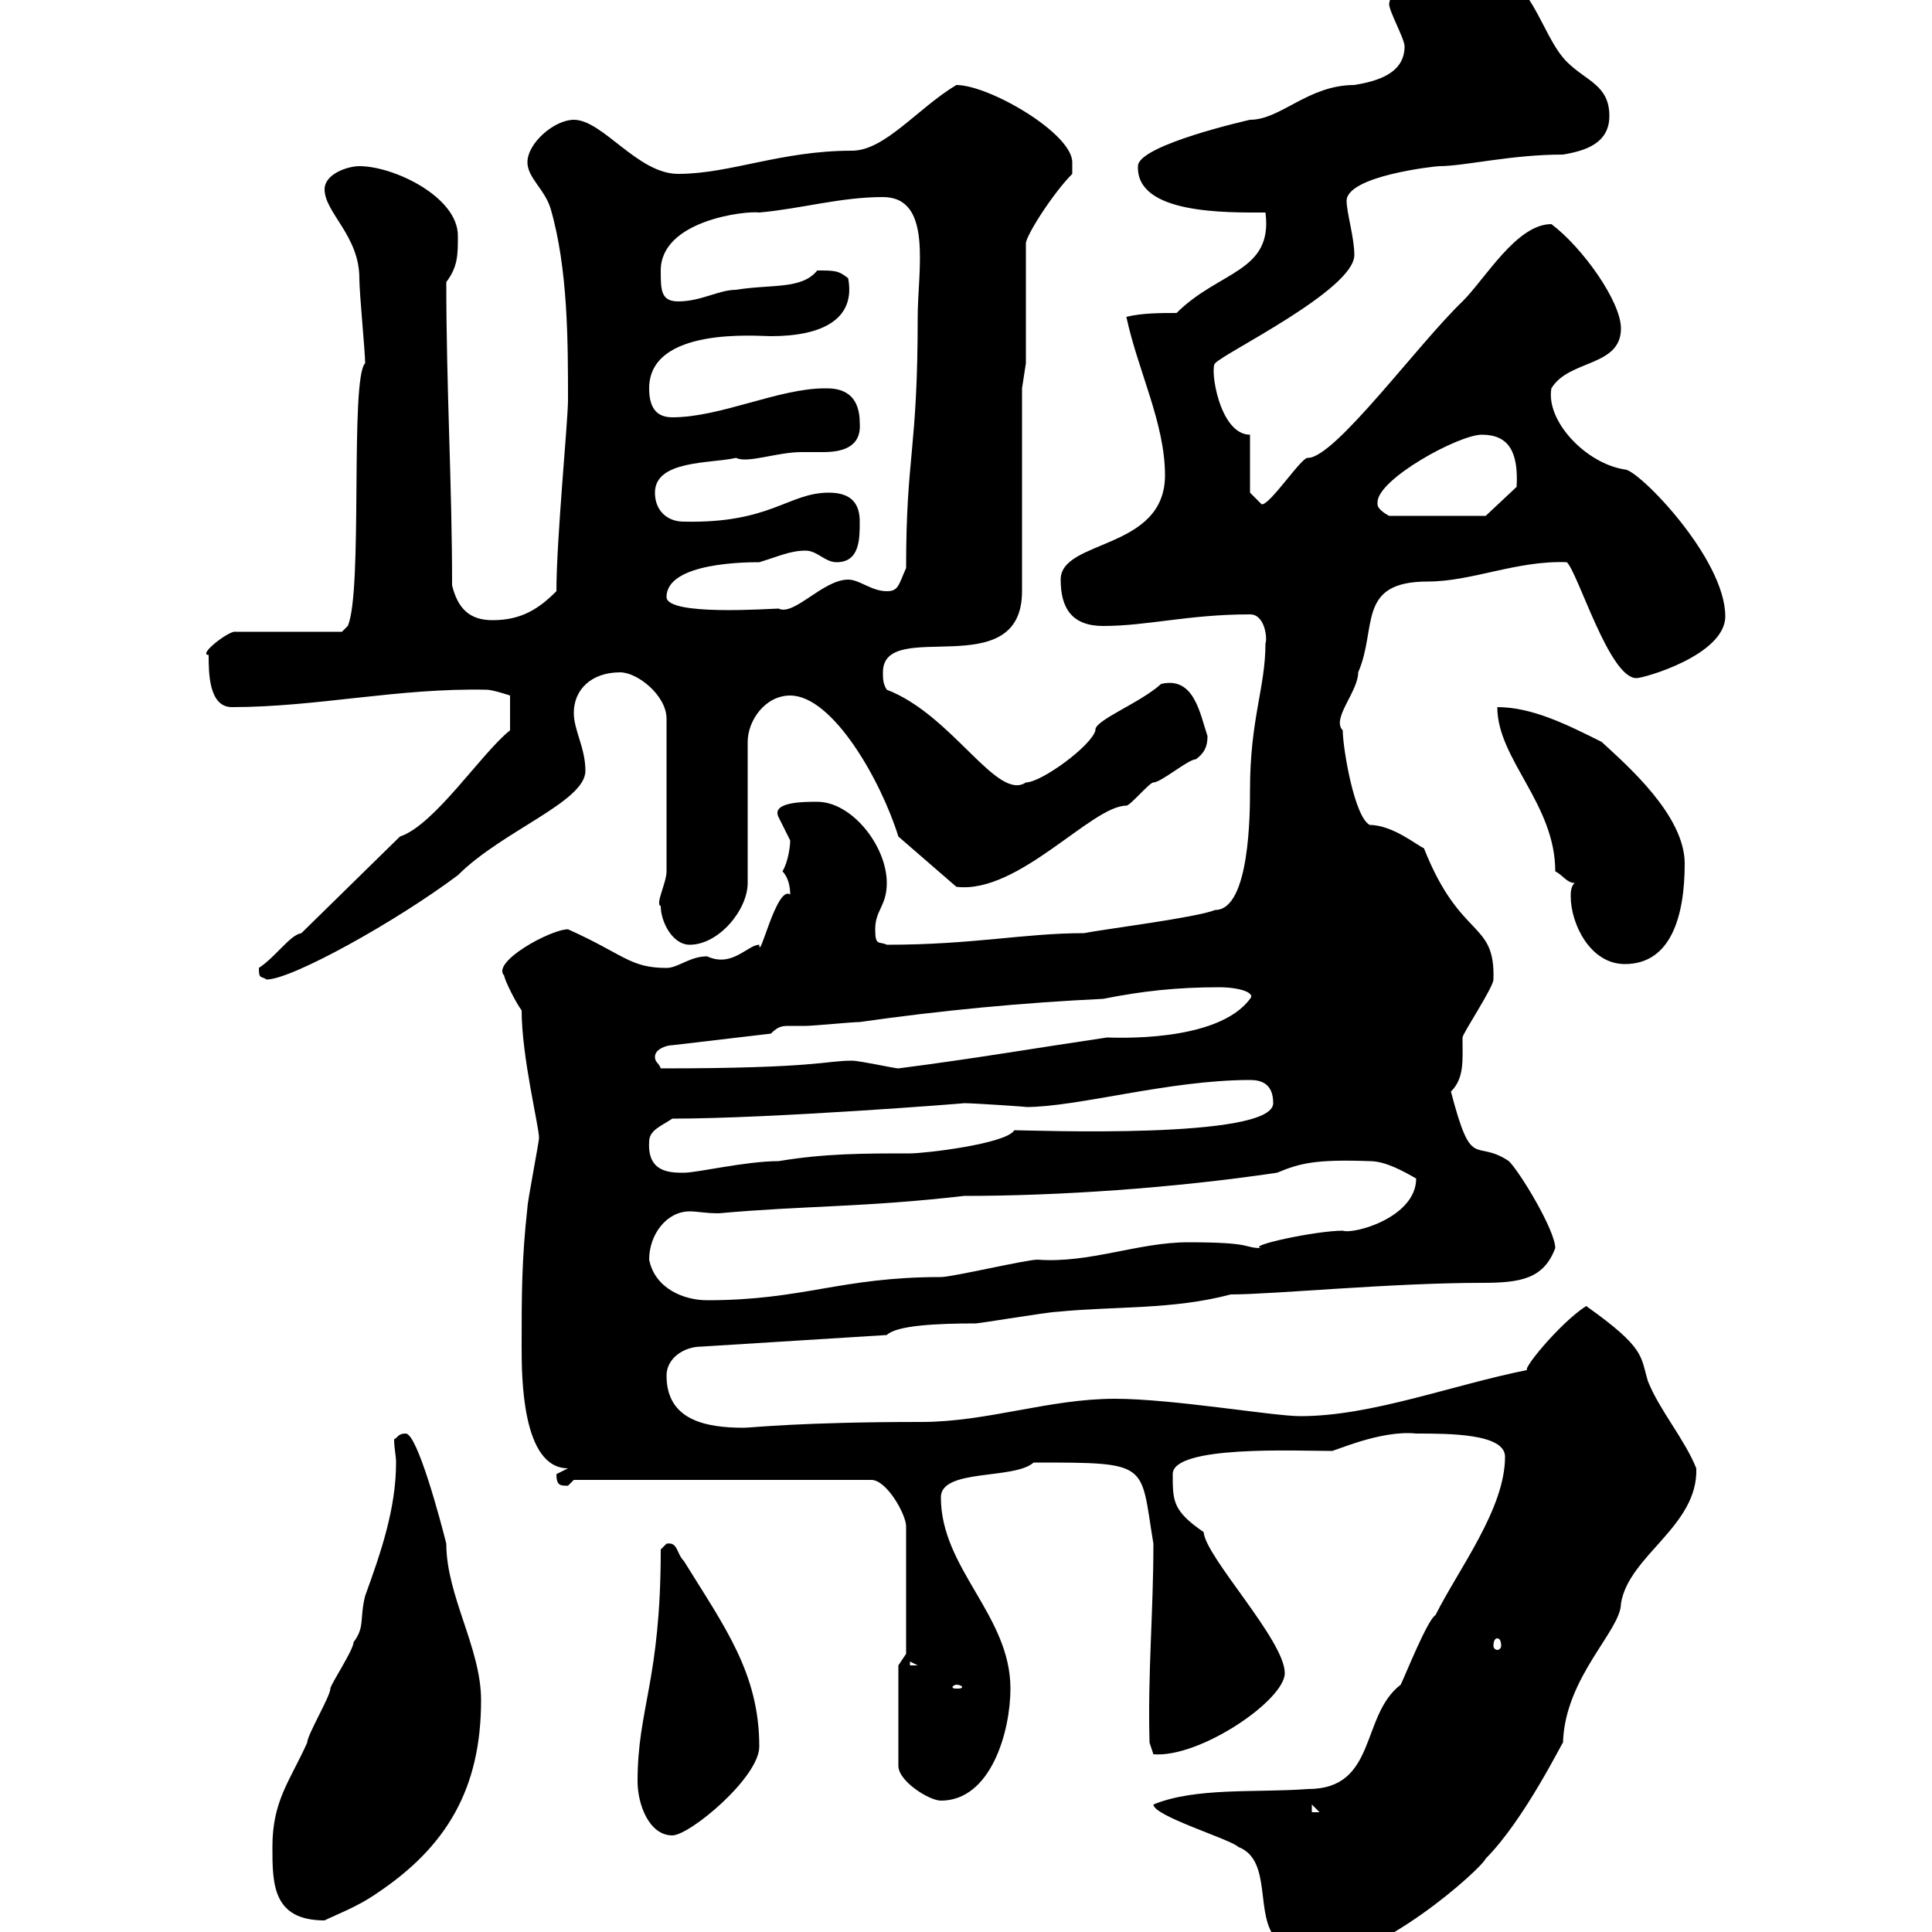 <svg xmlns="http://www.w3.org/2000/svg" xmlns:xlink="http://www.w3.org/1999/xlink" width="300" height="300"><path d="M179.10 280.20C179.10 282 191.10 285.60 192.30 286.80C197.70 288.90 194.70 297.60 198.30 301.20C198.30 305.10 201.30 304.80 203.10 304.80C213.90 304.80 230.10 290.10 230.70 288.60C236.70 282.60 242.70 270.30 242.70 270.60C243 260.40 251.70 253.20 251.70 249C252.90 241.50 263.70 237 263.40 228C261.60 223.50 257.70 219 255.90 214.50C254.70 210.60 255.60 209.40 246.30 202.80C242.10 205.50 235.80 213.30 237.30 212.70C225.30 215.10 213 219.90 201.90 219.90C197.70 219.90 182.10 217.20 173.10 217.20C162.90 217.20 153.30 220.80 143.10 220.80C124.20 220.80 116.70 221.70 115.50 221.70C109.50 221.70 103.50 220.50 103.50 213.60C103.50 210.90 106.20 209.10 108.90 209.10L137.70 207.30C139.20 205.80 145.50 205.50 151.50 205.50C152.10 205.50 162.90 203.70 164.10 203.70C173.10 202.80 182.10 203.40 191.10 201C197.70 201 216 199.20 230.10 199.20C236.10 199.20 239.70 198.60 241.50 193.80C241.50 191.10 236.10 182.10 234.30 180.30C228.90 176.70 228.60 182.10 225.30 169.50C227.40 167.40 227.10 164.70 227.10 161.10C227.10 160.50 231.90 153.30 231.90 152.10C232.20 142.80 226.80 146.10 221.10 131.70C220.20 131.40 216.30 128.10 212.70 128.10C210.30 126.90 208.50 116.10 208.50 113.40C206.70 111.60 210.90 107.40 210.90 104.40C213.90 97.50 210.60 90.30 221.70 90.30C228.60 90.30 235.50 87 243.30 87.30C245.10 89.10 249.90 105.30 254.10 105.30C255.30 105.30 267.90 101.70 267.90 95.70C267.90 86.70 254.40 72.90 252.30 72.90C246.30 72 240 65.40 240.90 60.30C243.60 55.80 251.70 57 251.70 51C251.70 46.80 245.70 38.40 240.90 34.80C235.50 34.80 230.70 43.20 227.10 46.80C220.20 53.40 207.30 71.10 203.10 71.10C202.20 70.80 197.10 78.60 195.90 78.30L194.10 76.50L194.10 67.50C189.30 67.50 187.80 57 188.70 56.40C189.90 54.90 210.30 45 210.30 39.60C210.30 36.90 209.10 33 209.10 31.20C209.10 27.30 222.90 25.80 223.50 25.80C227.40 25.80 234.60 24 242.70 24C246.30 23.40 249.90 22.20 249.90 18C249.90 13.20 246.30 12.60 243.30 9.60C239.10 5.40 237.60-5.10 230.70-3.60C228.90-4.80 228.30-5.10 227.10-4.80C225-1.80 216.60-5.10 215.70 0.60C215.70 1.80 218.10 6 218.10 7.20C218.10 11.40 213.90 12.60 210.30 13.20C203.10 13.20 198.90 18.60 194.10 18.60C194.10 18.60 176.70 22.50 176.70 25.80C176.40 33.30 190.50 33 196.50 33C197.70 42.30 189.30 42 182.70 48.60C180.30 48.60 177.30 48.60 174.90 49.20C176.70 57.60 180.90 65.70 180.90 73.80C180.90 85.50 164.70 83.70 164.70 90C164.70 94.50 166.50 97.20 171.30 97.20C178.20 97.20 184.50 95.40 194.10 95.40C196.50 95.40 196.80 99.30 196.50 99.90C196.50 106.80 194.10 111.60 194.10 122.70C194.10 126 194.10 141.30 188.70 141.30C185.70 142.50 171.30 144.30 168.30 144.90C159 144.90 151.20 146.70 137.70 146.70C136.50 146.10 135.90 147 135.90 144.30C135.90 141.30 137.70 140.70 137.70 137.10C137.70 131.40 132.30 124.50 126.90 124.50C124.80 124.50 119.70 124.50 120.90 126.90C120.90 126.90 122.70 130.50 122.70 130.50C122.70 131.40 122.40 133.80 121.50 135.30C122.40 136.20 122.70 137.70 122.70 138.90C120.60 137.40 117.90 149.40 117.90 146.70C116.10 146.70 113.70 150.30 109.80 148.50C107.10 148.50 105.30 150.30 103.50 150.30C97.80 150.30 96.90 148.20 88.20 144.30C85.50 144.30 76.20 149.40 78.30 151.50C78.30 152.10 80.10 155.70 81 156.90C81 164.10 83.70 174.90 83.70 176.70C83.70 177.30 81.90 186.60 81.90 187.50C81 195.60 81 201 81 209.10C81 213.60 81 228 88.20 228C88.20 228 86.40 228.90 86.40 228.90C86.40 230.70 87 230.70 88.20 230.70C88.20 230.70 89.10 229.80 89.10 229.80L135.30 229.80C137.70 229.80 140.70 235.20 140.70 237L140.70 256.80L139.50 258.60L139.50 274.20C139.50 276.60 144.30 279.60 146.10 279.60C153.90 279.60 156.90 268.80 156.90 262.20C156.90 250.80 146.10 243.60 146.10 232.50C146.10 228 157.50 229.80 160.50 227.10C178.80 227.10 177 227.10 179.10 239.70C179.10 250.50 178.20 259.80 178.50 270.60L179.10 272.40C186.30 273 199.50 264 199.50 259.80C199.50 254.70 187.20 241.80 186.90 237.90C182.10 234.60 182.10 233.10 182.10 228.90C182.10 224.40 201.30 225.30 206.70 225.30C206.70 225.60 214.20 222 219.90 222.60C225 222.60 233.70 222.60 233.70 226.20C233.70 234.30 226.50 243.60 222.90 250.80C221.70 251.40 218.10 260.40 217.50 261.60C211.20 266.40 213.90 277.80 203.10 277.80C195 278.40 185.70 277.50 179.10 280.20ZM42.30 286.80C42.30 292.50 42.30 298.20 50.40 298.20C52.20 297.30 55.50 296.10 58.50 294C69.30 286.80 74.70 277.80 74.70 264C74.70 255.90 69.30 247.80 69.30 239.70C68.40 236.10 64.80 222.60 63 222.60C61.80 222.60 61.80 223.20 61.20 223.50C61.20 225 61.50 225.90 61.50 227.10C61.50 234.30 59.10 241.20 56.70 247.80C55.80 251.40 56.70 252.60 54.90 255C54.90 256.20 51.30 261.60 51.30 262.20C51.30 263.40 47.70 269.40 47.70 270.60C45 276.60 42.30 279.60 42.30 286.80ZM99 276.60C99 280.20 100.80 285 104.40 285C107.10 285 117.90 276 117.90 271.20C117.90 259.80 112.50 252.60 106.20 242.40C105 241.20 105.30 239.40 103.50 239.70C103.50 239.70 102.60 240.60 102.60 240.60C102.60 261 99 265.20 99 276.60ZM203.70 280.20L204.90 281.40L203.70 281.40ZM148.50 261.60C149.10 261.60 149.40 261.90 149.40 261.90C149.40 262.20 149.10 262.20 148.50 262.20C148.20 262.20 147.90 262.20 147.90 261.90C147.90 261.90 148.20 261.60 148.50 261.60ZM141.30 258L142.50 258.60L141.30 258.60ZM232.50 254.40C232.80 254.40 233.10 254.70 233.10 255.60C233.10 255.90 232.80 256.20 232.50 256.20C232.20 256.20 231.90 255.90 231.90 255.60C231.90 254.70 232.20 254.40 232.50 254.40ZM100.80 195.60C100.80 191.70 103.50 188.10 107.10 188.10C108.30 188.10 109.50 188.40 111.60 188.40C124.80 187.20 134.10 187.50 149.70 185.70C164.40 185.70 182.10 184.50 198.30 182.10C201.90 180.60 204.30 180 212.70 180.30C215.10 180.30 217.80 181.80 219.90 183C219.90 189 210.30 191.70 208.50 191.10C204.30 191.10 193.20 193.50 195.90 193.80C192.90 193.80 195 192.90 184.50 192.90C176.70 192.90 169.20 196.20 161.10 195.60C159.30 195.60 147.90 198.30 146.10 198.30C130.50 198.30 124.80 201.90 109.80 201.90C106.20 201.90 101.70 200.10 100.80 195.60ZM100.80 177.30C100.80 175.50 102.60 174.90 104.40 173.70C119.70 173.70 150.30 171.30 149.70 171.30C151.20 171.30 160.20 171.90 159.30 171.90C167.40 171.90 181.50 167.70 194.10 167.70C195.90 167.70 197.70 168.30 197.70 171.30C197.70 177 159.90 175.50 157.50 175.50C156.30 177.60 143.70 179.10 141.30 179.10C134.10 179.10 128.10 179.10 120.90 180.30C115.80 180.30 108.30 182.10 106.20 182.10C104.10 182.10 100.50 182.10 100.80 177.30ZM101.70 164.10C101.70 162.90 103.50 162.30 104.40 162.30L119.70 160.50C120.90 159.30 121.50 159.30 122.70 159.30C123.30 159.30 124.50 159.30 125.10 159.30C126.30 159.30 132.30 158.70 133.50 158.70C146.10 156.90 158.70 155.70 171.30 155.10C177.30 153.90 182.70 153.30 189.30 153.30C192.60 153.30 195 154.20 194.10 155.10C189 162 172.80 161.10 171.90 161.10C161.70 162.60 151.20 164.40 139.50 165.90C138.90 165.90 133.50 164.70 132.30 164.70C128.10 164.70 126.90 165.90 102.60 165.90C102.30 165 101.70 165 101.70 164.10ZM40.20 150.30C40.20 152.10 40.50 151.50 41.40 152.10C45.30 152.10 61.50 143.10 71.10 135.90C78 129 90.90 124.50 90.90 119.70C90.90 116.10 89.10 113.40 89.10 110.70C89.10 107.10 91.80 104.40 96.30 104.40C99 104.40 103.50 108 103.50 111.60L103.50 135.30C103.50 137.10 101.70 140.40 102.60 140.70C102.60 143.10 104.40 146.70 107.10 146.70C111.60 146.70 116.10 141.30 116.10 137.10L116.10 115.20C116.10 111.90 118.80 108 122.70 108C129.30 108 136.80 121.20 139.50 129.90L148.50 137.70C158.10 138.90 169.50 125.10 174.90 125.10C175.50 125.10 178.50 121.50 179.10 121.50C180.30 121.50 184.50 117.90 185.70 117.90C186.90 117 187.50 116.10 187.50 114.30C186.30 110.70 185.40 105 180.30 106.20C177 109.20 169.80 111.90 170.10 113.40C169.50 115.80 161.70 121.50 159.30 121.50C154.80 124.50 147.90 111 137.70 107.10C137.10 106.20 137.10 105.30 137.10 104.40C137.10 95.70 158.70 106.50 158.70 91.80L158.70 60.30L159.30 56.40L159.30 37.80C159.30 36.60 163.50 30 166.50 27L166.50 25.20C166.50 20.70 153.60 13.20 148.50 13.20C142.50 16.80 137.40 23.40 132.30 23.40C121.20 23.40 113.40 27 105.30 27C99 27 93.60 18.60 89.10 18.60C86.10 18.60 81.90 22.20 81.90 25.20C81.90 27.60 84.60 29.40 85.50 32.40C88.20 41.70 88.20 53.10 88.20 62.10C88.20 65.40 86.40 83.70 86.40 91.80C83.70 94.50 81 96.30 76.50 96.30C72.90 96.30 71.10 94.50 70.20 90.90C70.20 75 69.30 60.60 69.30 43.80C71.10 41.40 71.10 39.60 71.10 36.60C71.10 30.60 61.20 25.80 55.80 25.80C54 25.80 50.40 27 50.40 29.40C50.40 33 55.80 36.60 55.80 43.20C55.80 45.60 56.70 54.60 56.70 56.40C54.30 58.80 56.40 91.80 54 97.20L53.10 98.10L36.60 98.10C35.70 97.80 30.60 101.70 32.40 101.70C32.40 104.40 32.40 109.80 36 109.80C49.20 109.80 61.80 106.80 75.60 107.10C76.50 107.10 79.20 108 79.20 108L79.20 113.40C74.70 117 67.50 128.10 62.10 129.90L46.80 144.90C45 145.20 42.90 148.50 40.20 150.30ZM244.50 137.10C243.90 137.70 243.90 138.60 243.90 139.20C243.90 143.40 246.90 149.70 252.30 149.70C259.50 149.70 261.60 142.20 261.60 134.10C261.60 126.60 252.60 118.80 248.70 115.20C243.30 112.50 237.90 109.80 232.50 109.80C232.50 117.90 241.50 124.80 241.50 135.30C242.70 135.90 243.30 137.10 244.50 137.10ZM103.50 92.70C103.50 87.30 116.10 87.30 117.90 87.30C120.90 86.40 122.70 85.50 125.10 85.50C126.90 85.50 128.10 87.30 129.90 87.30C133.50 87.30 133.50 83.70 133.50 81C133.50 78.30 132.30 76.50 128.70 76.50C122.40 76.50 119.70 81.30 106.20 81C103.50 81 101.70 79.20 101.70 76.50C101.70 71.40 110.40 72 114.30 71.10C116.10 72 120.60 70.20 124.50 70.20C125.10 70.20 126.30 70.20 127.80 70.20C130.50 70.20 133.80 69.60 133.50 65.70C133.50 60.30 129.60 60.30 128.10 60.30C120.90 60.30 111.90 64.80 104.40 64.80C101.70 64.80 100.80 63 100.80 60.30C100.80 50.70 117.60 52.20 119.70 52.20C127.80 52.20 132.90 49.50 131.70 43.20C130.20 42 129.60 42 126.90 42C124.50 45 119.70 44.10 114.30 45C111.60 45 108.90 46.80 105.30 46.80C102.60 46.80 102.60 45 102.60 42C102.60 34.20 115.80 32.70 117.90 33C124.50 32.40 130.50 30.60 137.10 30.60C144.90 30.60 142.50 42 142.50 49.20C142.50 70.20 140.70 70.50 140.70 88.20C139.50 90.90 139.50 91.80 137.70 91.80C135.30 91.80 133.50 90 131.70 90C127.80 90 123.30 95.70 120.90 94.50C119.70 94.50 103.50 95.70 103.50 92.70ZM213.90 78.30C213.90 78.30 213.90 78 213.90 78C213.90 74.40 226.50 67.50 230.10 67.50C234.30 67.50 235.80 70.20 235.50 75.60L230.70 80.10L215.70 80.10C215.70 80.10 213.90 79.20 213.90 78.30Z"/></svg>